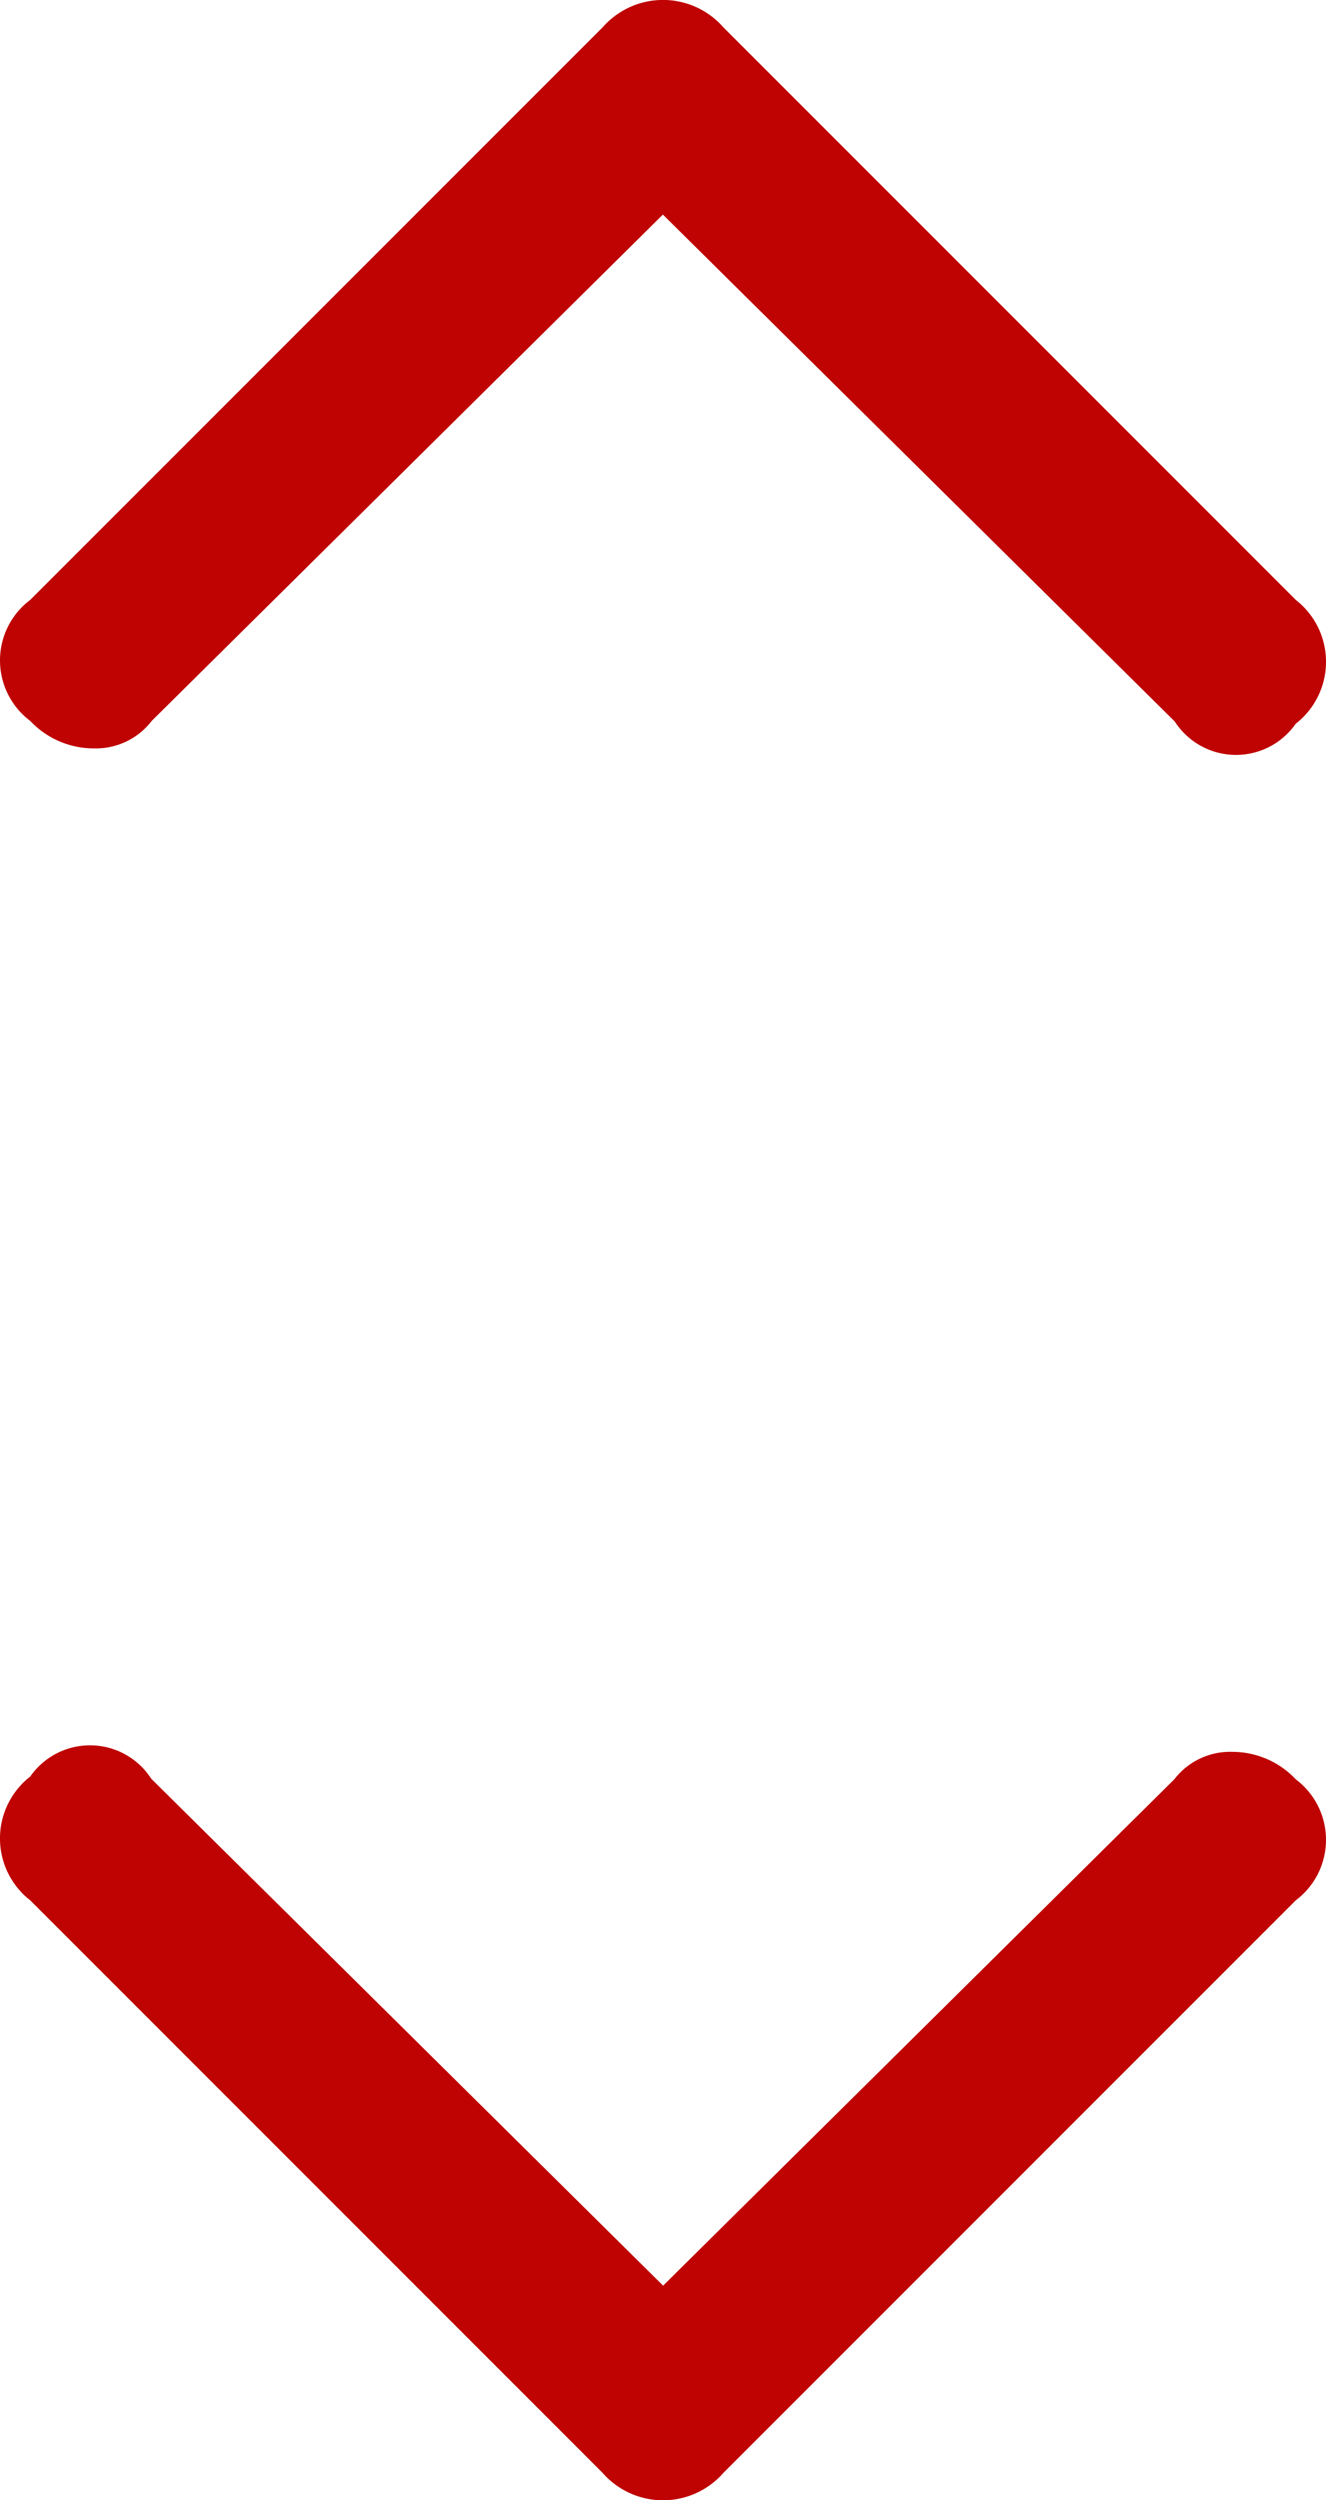 <svg xmlns="http://www.w3.org/2000/svg" xmlns:xlink="http://www.w3.org/1999/xlink" width="11.398" height="21.485" viewBox="0 0 11.398 21.485"><defs><clipPath id="a"><rect width="11.398" height="21.485" fill="none"/></clipPath></defs><g clip-path="url(#a)"><g transform="translate(-1128.997 -328.525)"><path d="M.236,6.219l4.919,4.919a.65.65,0,0,0,1.04,0,.748.748,0,0,0,.236-.544.605.605,0,0,0-.236-.5L1.844,5.7,6.2,1.3A.626.626,0,0,0,6.219.26a.674.674,0,0,0-1.064,0L.236,5.179a.69.69,0,0,0,0,1.04Z" transform="translate(1140.395 328.525) rotate(90)" fill="#bf0303"/><path d="M.236,6.219l4.919,4.919a.65.65,0,0,0,1.04,0,.748.748,0,0,0,.236-.544.605.605,0,0,0-.236-.5L1.844,5.7,6.2,1.3A.626.626,0,0,0,6.219.26a.674.674,0,0,0-1.064,0L.236,5.179a.69.69,0,0,0,0,1.04Z" transform="translate(1128.997 350.01) rotate(-90)" fill="#bf0303"/></g></g></svg>